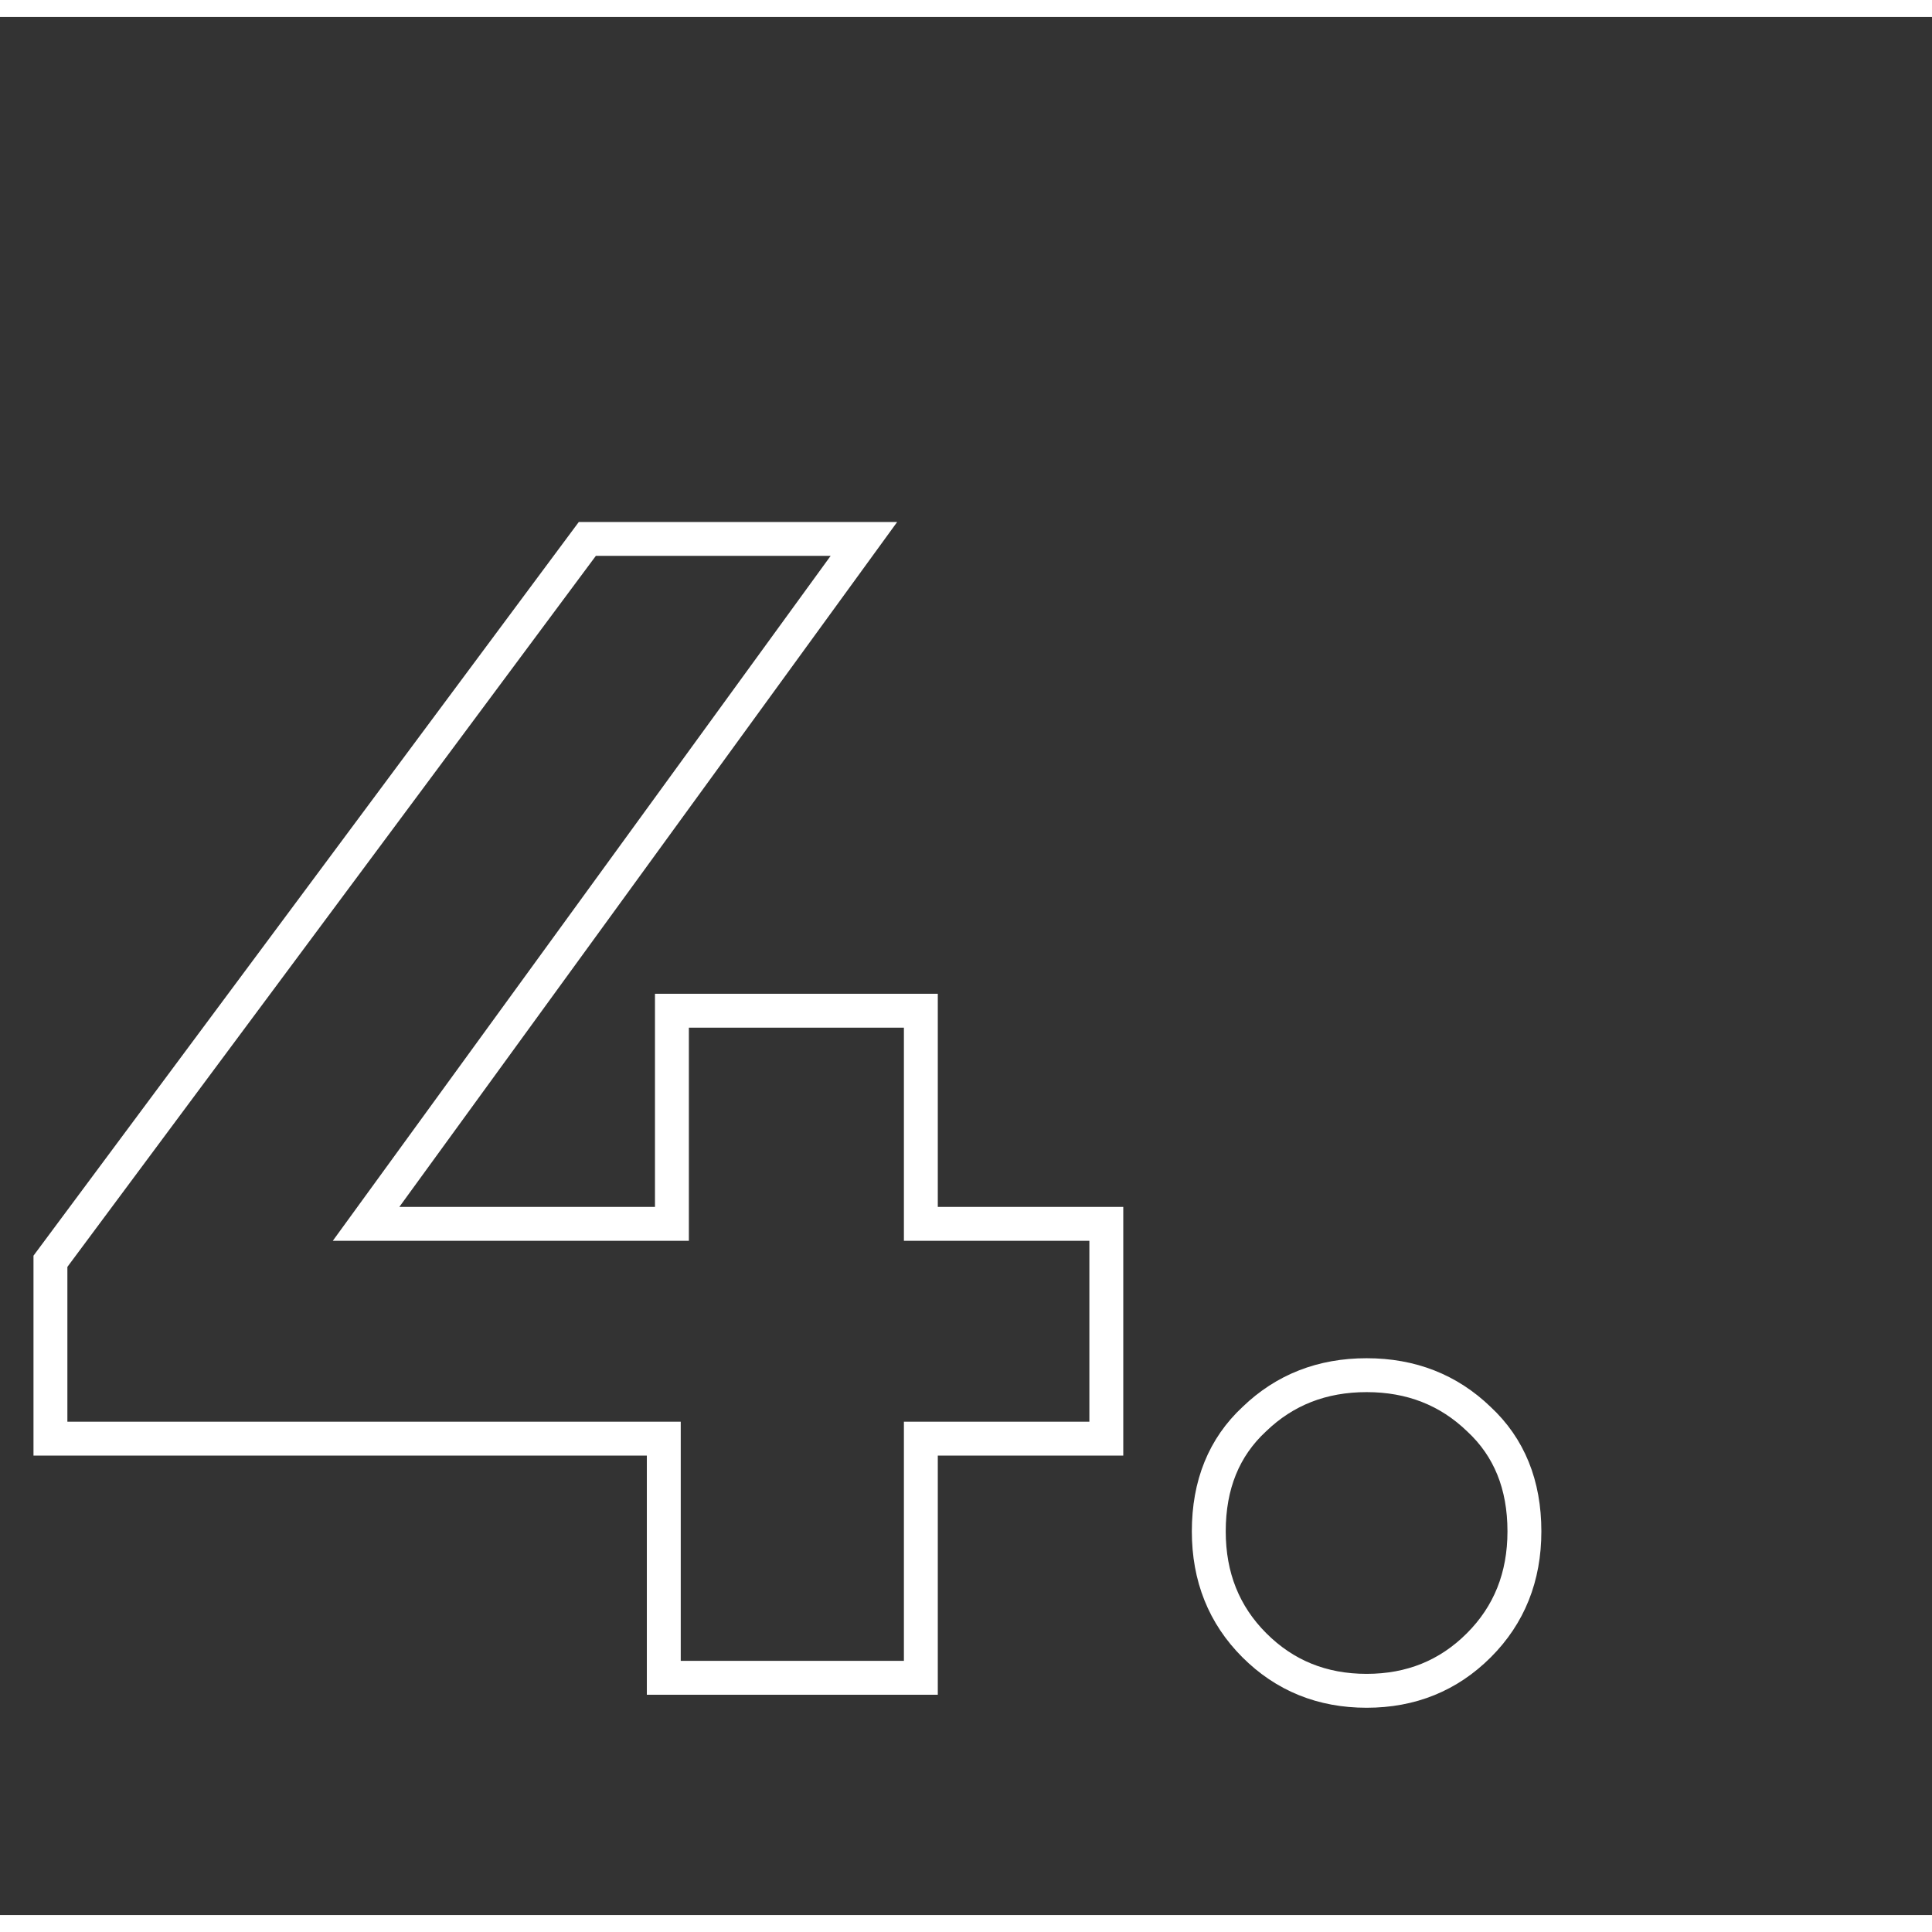 <svg width="56" height="56" fill="none" viewBox="0 0 57 56" xmlns="http://www.w3.org/2000/svg"><rect x="0" y="0" width="57" height="56" fill="#333333" stroke="none"/><path d="M32.64 41.944h-5.472V49h-7.584v-7.056H1.488v-5.232L17.328 15.4h8.16L10.8 35.608h9.024V29.32h7.344v6.288h5.472v6.336Zm7.68 7.44c-1.313 0-2.417-.448-3.313-1.344-.896-.896-1.344-2.016-1.344-3.36 0-1.376.448-2.48 1.344-3.312.896-.864 2-1.296 3.312-1.296 1.312 0 2.416.432 3.312 1.296.896.832 1.344 1.936 1.344 3.312 0 1.344-.448 2.464-1.344 3.36-.896.896-2 1.344-3.312 1.344Z" stroke="#fff"/></svg>